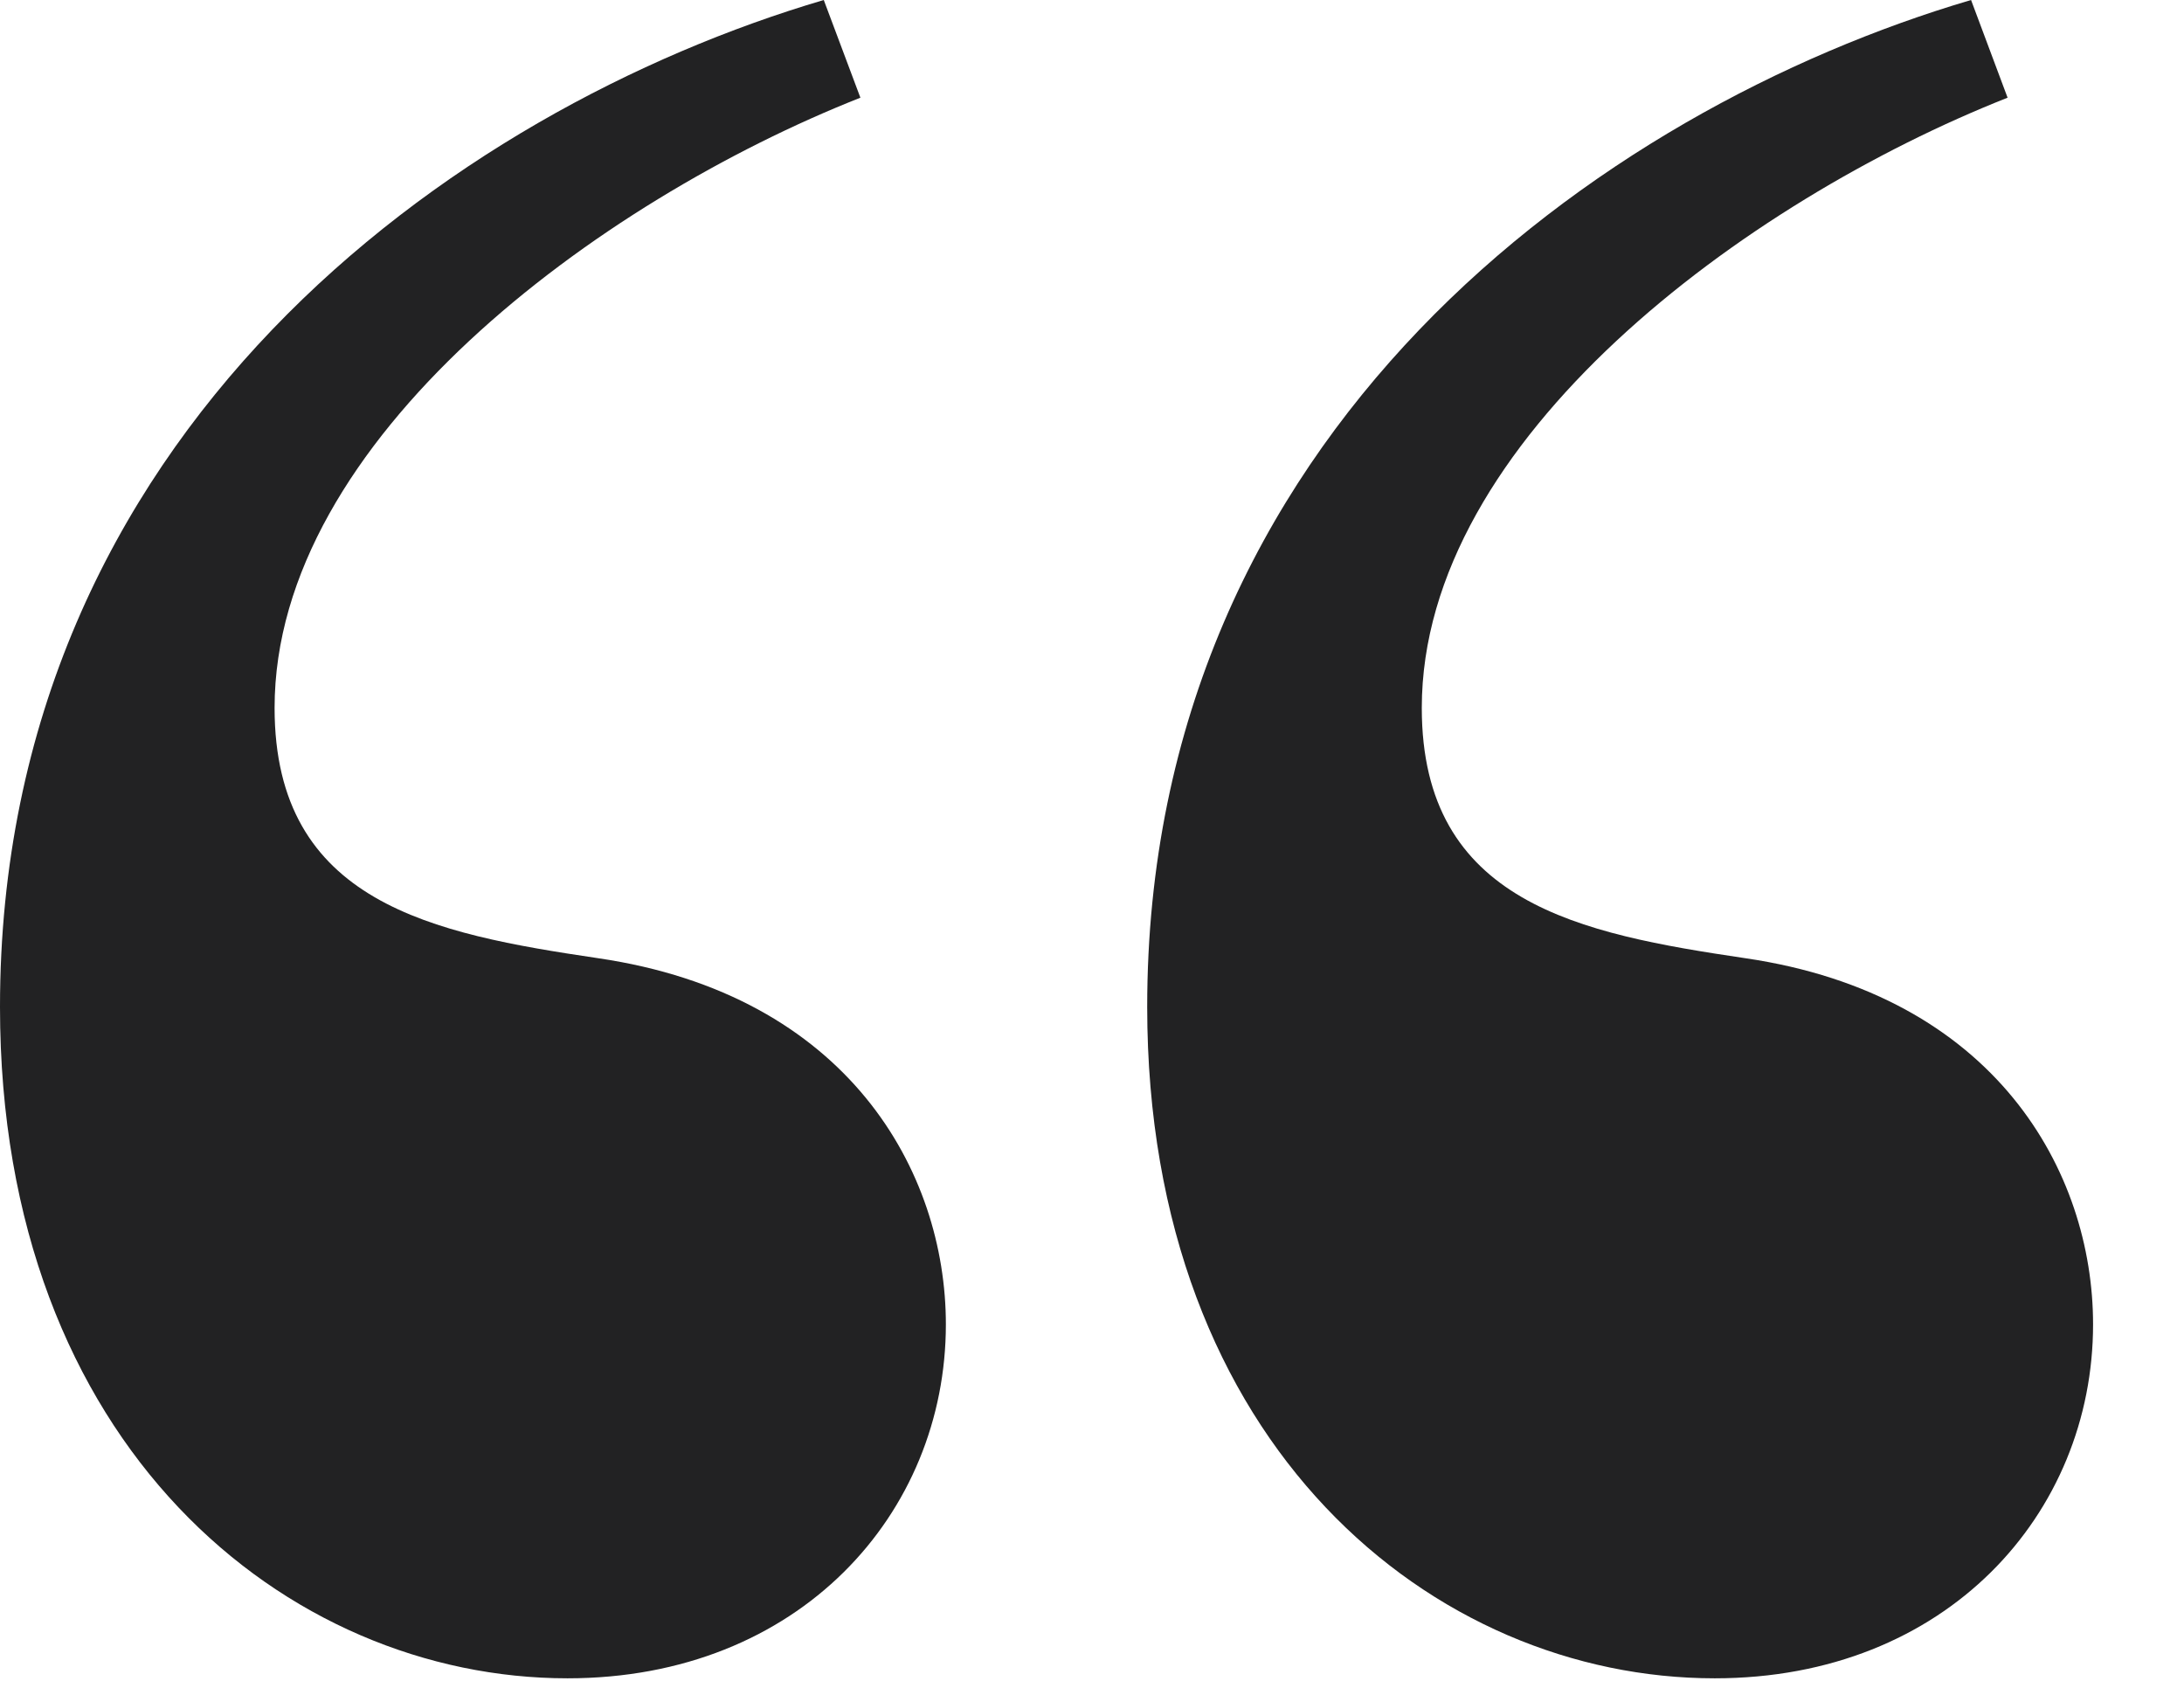 <svg width="22" height="17" viewBox="0 0 22 17" fill="none" xmlns="http://www.w3.org/2000/svg">
<path d="M8.667 0.984C6.024 2.028 2.766 4.426 2.766 7.13C2.766 9.097 4.364 9.405 6.024 9.651C8.544 10.02 9.528 11.802 9.528 13.339C9.528 15.244 8.052 16.904 5.717 16.904C2.889 16.904 0 14.568 0 10.142C0 4.364 4.549 1.106 8.298 0L8.667 0.984ZM11.556 10.142C11.556 4.364 16.105 1.106 19.855 0L20.223 0.984C17.58 2.028 14.322 4.426 14.322 7.13C14.322 9.097 15.921 9.405 17.58 9.651C20.101 10.02 21.084 11.802 21.084 13.339C21.084 15.244 19.609 16.904 17.273 16.904C14.445 16.904 11.556 14.568 11.556 10.142Z" fill="#222223"/>
</svg>

